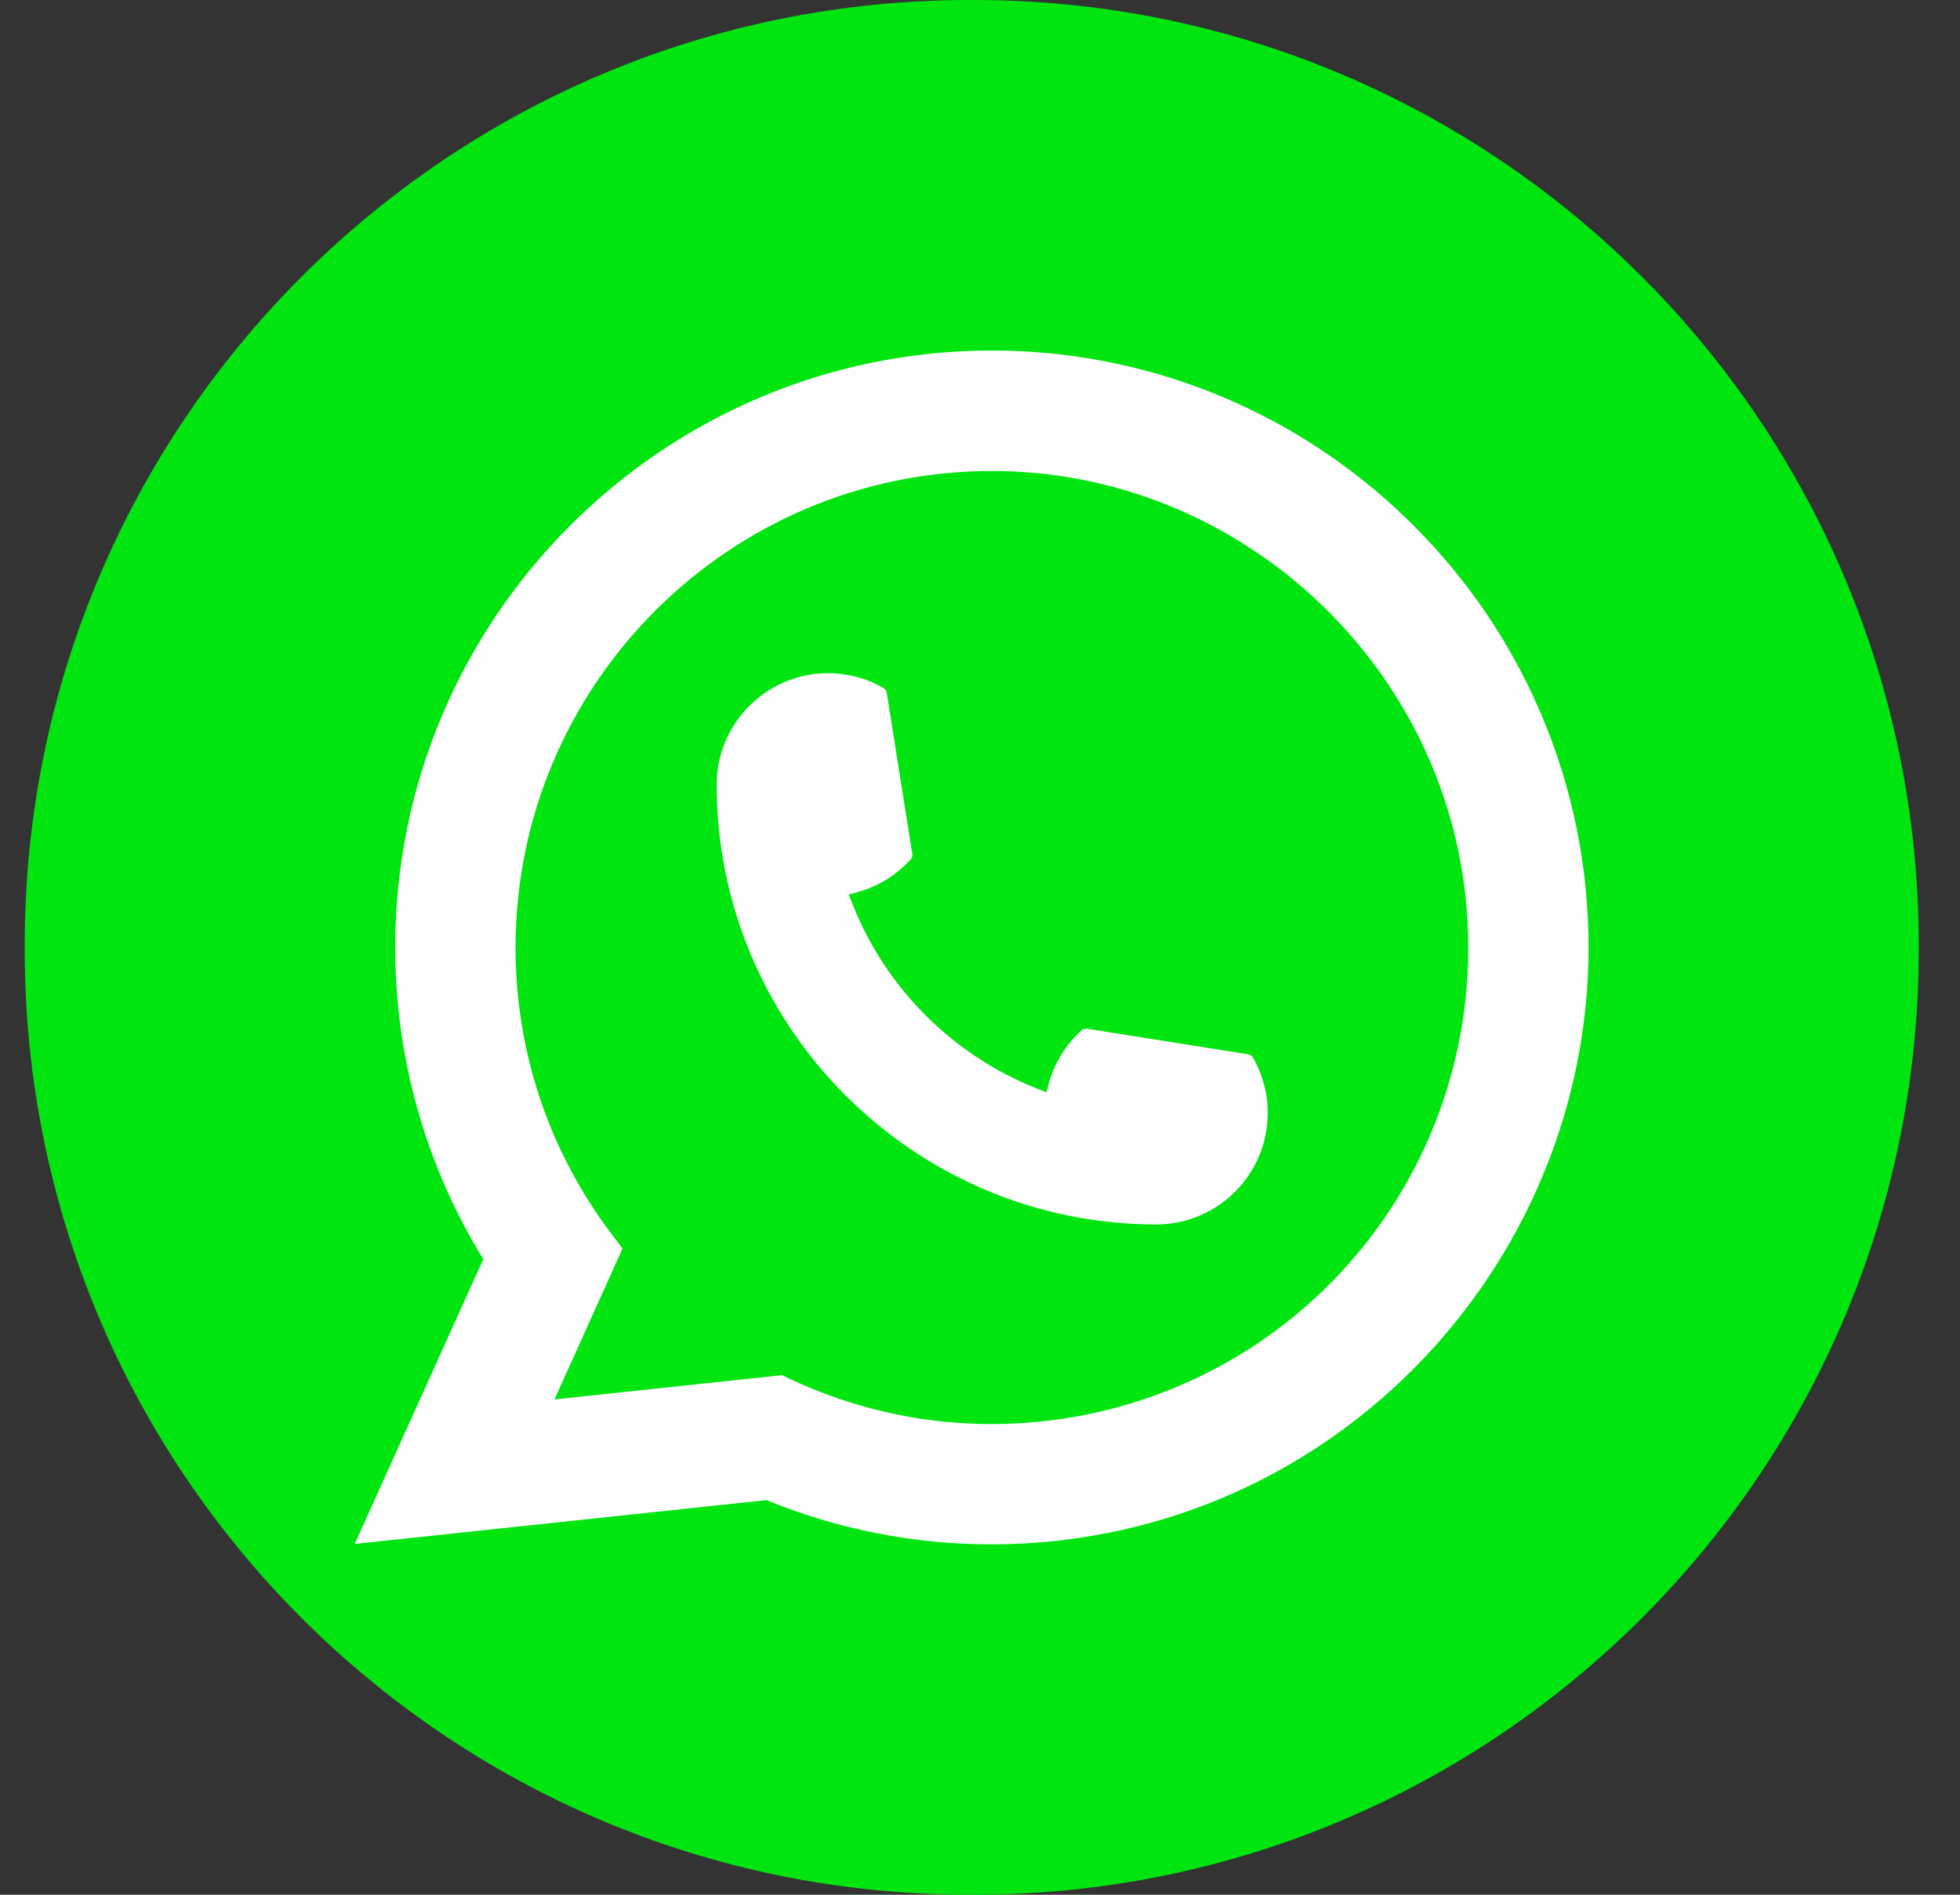 <?xml version="1.0" encoding="UTF-8"?> <svg xmlns="http://www.w3.org/2000/svg" width="30" height="29" viewBox="0 0 30 29" fill="none"><rect x="0" y="0" width="30" height="29" fill="#333333" stroke="none"/><path d="M14.907 0H14.841C6.853 0 0.378 6.477 0.378 14.467V14.533C0.378 22.523 6.853 29 14.841 29H14.907C22.894 29 29.369 22.523 29.369 14.533V14.467C29.369 6.477 22.894 0 14.907 0Z" fill="#00E510"></path><path d="M17.699 18.741C13.989 18.741 10.97 15.721 10.969 12.009C10.97 11.068 11.736 10.303 12.674 10.303C12.771 10.303 12.866 10.312 12.957 10.328C13.159 10.361 13.35 10.429 13.525 10.532C13.551 10.547 13.568 10.572 13.572 10.6L13.964 13.072C13.969 13.101 13.96 13.13 13.941 13.151C13.724 13.391 13.448 13.564 13.14 13.65L12.992 13.692L13.048 13.835C13.554 15.123 14.584 16.152 15.873 16.661L16.016 16.718L16.058 16.569C16.144 16.261 16.317 15.985 16.556 15.768C16.573 15.752 16.597 15.744 16.62 15.744C16.625 15.744 16.63 15.744 16.636 15.745L19.108 16.137C19.137 16.142 19.162 16.159 19.177 16.184C19.278 16.36 19.346 16.552 19.381 16.753C19.397 16.842 19.404 16.937 19.404 17.035C19.404 17.975 18.639 18.74 17.699 18.741Z" fill="#FDFDFD"></path><path d="M24.279 13.686C24.078 11.424 23.042 9.326 21.361 7.779C19.67 6.222 17.476 5.365 15.182 5.365C10.146 5.365 6.049 9.463 6.049 14.501C6.049 16.191 6.515 17.838 7.397 19.273L5.429 23.631L11.732 22.96C12.827 23.409 13.987 23.637 15.181 23.637C15.495 23.637 15.817 23.62 16.14 23.587C16.424 23.556 16.712 23.512 16.994 23.455C21.211 22.602 24.29 18.858 24.314 14.549V14.501C24.314 14.226 24.302 13.952 24.277 13.686H24.279ZM11.974 21.047L8.487 21.419L9.528 19.111L9.32 18.832C9.305 18.811 9.29 18.791 9.272 18.768C8.368 17.519 7.891 16.044 7.891 14.502C7.891 10.48 11.162 7.209 15.182 7.209C18.948 7.209 22.14 10.148 22.448 13.9C22.465 14.101 22.474 14.303 22.474 14.502C22.474 14.559 22.473 14.615 22.472 14.675C22.394 18.039 20.045 20.896 16.758 21.624C16.507 21.68 16.25 21.722 15.994 21.75C15.728 21.78 15.455 21.796 15.184 21.796C14.218 21.796 13.279 21.608 12.393 21.239C12.294 21.199 12.198 21.156 12.107 21.113L11.975 21.049L11.974 21.047Z" fill="#FDFDFD"></path></svg> 